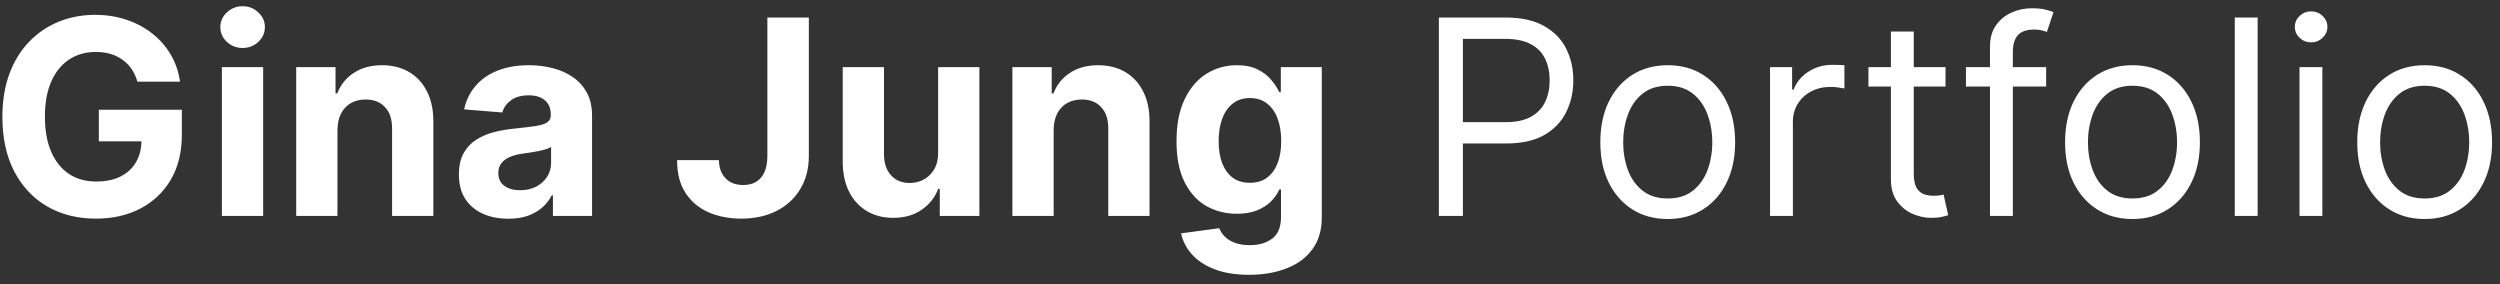 <svg width="220" height="25" viewBox="0 0 220 25" fill="none" xmlns="http://www.w3.org/2000/svg">
<rect x="0" y="0" width="220" height="25" fill="#333333" stroke="none"/>
<path d="M12.091 7.188C11.972 6.773 11.804 6.406 11.588 6.088C11.372 5.764 11.108 5.491 10.796 5.27C10.489 5.043 10.136 4.869 9.739 4.75C9.347 4.631 8.912 4.571 8.435 4.571C7.543 4.571 6.759 4.793 6.082 5.236C5.412 5.679 4.889 6.324 4.514 7.17C4.139 8.011 3.952 9.04 3.952 10.256C3.952 11.472 4.136 12.506 4.506 13.358C4.875 14.21 5.398 14.861 6.074 15.31C6.75 15.753 7.548 15.974 8.469 15.974C9.304 15.974 10.017 15.827 10.608 15.531C11.204 15.23 11.659 14.807 11.972 14.261C12.29 13.716 12.449 13.071 12.449 12.327L13.199 12.438H8.699V9.659H16.003V11.858C16.003 13.392 15.679 14.71 15.031 15.812C14.383 16.909 13.492 17.756 12.355 18.352C11.219 18.943 9.918 19.239 8.452 19.239C6.815 19.239 5.378 18.878 4.139 18.156C2.901 17.429 1.935 16.398 1.241 15.062C0.554 13.722 0.21 12.131 0.21 10.29C0.21 8.875 0.415 7.614 0.824 6.506C1.239 5.392 1.818 4.449 2.562 3.676C3.307 2.903 4.173 2.315 5.162 1.912C6.151 1.509 7.222 1.307 8.375 1.307C9.364 1.307 10.284 1.452 11.136 1.741C11.989 2.026 12.744 2.429 13.403 2.952C14.068 3.474 14.611 4.097 15.031 4.818C15.452 5.534 15.722 6.324 15.841 7.188H12.091ZM19.527 19V5.909H23.158V19H19.527ZM21.351 4.222C20.811 4.222 20.348 4.043 19.962 3.685C19.581 3.321 19.391 2.886 19.391 2.381C19.391 1.881 19.581 1.452 19.962 1.094C20.348 0.73 20.811 0.548 21.351 0.548C21.891 0.548 22.351 0.73 22.732 1.094C23.118 1.452 23.311 1.881 23.311 2.381C23.311 2.886 23.118 3.321 22.732 3.685C22.351 4.043 21.891 4.222 21.351 4.222ZM29.697 11.432V19H26.066V5.909H29.526V8.219H29.68C29.97 7.457 30.455 6.855 31.137 6.412C31.819 5.963 32.646 5.739 33.617 5.739C34.526 5.739 35.319 5.938 35.995 6.335C36.671 6.733 37.197 7.301 37.572 8.04C37.947 8.773 38.134 9.648 38.134 10.665V19H34.504V11.312C34.509 10.511 34.305 9.886 33.89 9.438C33.475 8.983 32.904 8.756 32.177 8.756C31.688 8.756 31.256 8.861 30.881 9.071C30.512 9.281 30.222 9.588 30.012 9.991C29.808 10.389 29.702 10.869 29.697 11.432ZM44.729 19.247C43.894 19.247 43.149 19.102 42.496 18.812C41.842 18.517 41.325 18.082 40.945 17.509C40.57 16.929 40.382 16.207 40.382 15.344C40.382 14.617 40.516 14.006 40.783 13.511C41.05 13.017 41.413 12.619 41.874 12.318C42.334 12.017 42.856 11.79 43.442 11.636C44.033 11.483 44.652 11.375 45.3 11.312C46.061 11.233 46.675 11.159 47.141 11.091C47.606 11.017 47.945 10.909 48.155 10.767C48.365 10.625 48.47 10.415 48.47 10.136V10.085C48.47 9.545 48.3 9.128 47.959 8.832C47.624 8.537 47.146 8.389 46.527 8.389C45.874 8.389 45.354 8.534 44.967 8.824C44.581 9.108 44.325 9.466 44.2 9.898L40.842 9.625C41.013 8.83 41.348 8.142 41.848 7.562C42.348 6.977 42.993 6.528 43.783 6.216C44.578 5.898 45.499 5.739 46.544 5.739C47.271 5.739 47.967 5.824 48.632 5.994C49.303 6.165 49.896 6.429 50.413 6.787C50.936 7.145 51.348 7.605 51.649 8.168C51.95 8.724 52.101 9.392 52.101 10.171V19H48.658V17.185H48.555C48.345 17.594 48.064 17.954 47.712 18.267C47.359 18.574 46.936 18.815 46.442 18.991C45.947 19.162 45.376 19.247 44.729 19.247ZM45.769 16.741C46.303 16.741 46.774 16.636 47.183 16.426C47.592 16.21 47.913 15.921 48.146 15.557C48.379 15.193 48.496 14.781 48.496 14.321V12.932C48.382 13.006 48.226 13.074 48.027 13.136C47.834 13.193 47.615 13.247 47.371 13.298C47.126 13.344 46.882 13.386 46.638 13.426C46.394 13.46 46.172 13.492 45.973 13.52C45.547 13.582 45.175 13.682 44.856 13.818C44.538 13.954 44.291 14.139 44.115 14.372C43.939 14.599 43.851 14.883 43.851 15.224C43.851 15.719 44.03 16.097 44.388 16.358C44.751 16.614 45.212 16.741 45.769 16.741ZM67.529 1.545H71.177V13.716C71.177 14.841 70.924 15.818 70.418 16.648C69.918 17.477 69.222 18.116 68.33 18.565C67.438 19.014 66.401 19.239 65.219 19.239C64.168 19.239 63.214 19.054 62.356 18.685C61.504 18.31 60.827 17.741 60.327 16.98C59.827 16.213 59.58 15.25 59.586 14.091H63.259C63.271 14.551 63.364 14.946 63.541 15.276C63.722 15.599 63.969 15.849 64.282 16.026C64.6 16.196 64.975 16.281 65.407 16.281C65.862 16.281 66.245 16.185 66.558 15.992C66.876 15.793 67.117 15.503 67.282 15.122C67.447 14.742 67.529 14.273 67.529 13.716V1.545ZM82.555 13.426V5.909H86.185V19H82.7V16.622H82.563C82.268 17.389 81.776 18.006 81.089 18.472C80.407 18.938 79.575 19.171 78.592 19.171C77.717 19.171 76.947 18.972 76.282 18.574C75.617 18.176 75.097 17.611 74.722 16.878C74.353 16.145 74.165 15.267 74.16 14.244V5.909H77.79V13.597C77.796 14.369 78.004 14.98 78.413 15.429C78.822 15.878 79.37 16.102 80.058 16.102C80.495 16.102 80.904 16.003 81.285 15.804C81.665 15.599 81.972 15.298 82.205 14.901C82.444 14.503 82.56 14.011 82.555 13.426ZM92.72 11.432V19H89.09V5.909H92.55V8.219H92.703C92.993 7.457 93.479 6.855 94.16 6.412C94.842 5.963 95.669 5.739 96.641 5.739C97.55 5.739 98.342 5.938 99.019 6.335C99.695 6.733 100.22 7.301 100.595 8.04C100.97 8.773 101.158 9.648 101.158 10.665V19H97.527V11.312C97.533 10.511 97.328 9.886 96.913 9.438C96.499 8.983 95.928 8.756 95.2 8.756C94.712 8.756 94.28 8.861 93.905 9.071C93.535 9.281 93.246 9.588 93.035 9.991C92.831 10.389 92.726 10.869 92.72 11.432ZM109.917 24.182C108.741 24.182 107.732 24.02 106.891 23.696C106.056 23.378 105.391 22.943 104.897 22.392C104.403 21.841 104.082 21.222 103.934 20.534L107.292 20.082C107.394 20.344 107.556 20.588 107.778 20.815C107.999 21.043 108.292 21.224 108.656 21.361C109.025 21.503 109.474 21.574 110.002 21.574C110.792 21.574 111.442 21.381 111.954 20.994C112.471 20.614 112.729 19.974 112.729 19.077V16.682H112.576C112.417 17.046 112.178 17.389 111.86 17.713C111.542 18.037 111.133 18.301 110.633 18.506C110.133 18.71 109.536 18.812 108.843 18.812C107.86 18.812 106.965 18.585 106.158 18.131C105.357 17.671 104.718 16.969 104.241 16.026C103.769 15.077 103.533 13.878 103.533 12.429C103.533 10.946 103.775 9.707 104.258 8.713C104.741 7.719 105.383 6.974 106.184 6.48C106.991 5.986 107.874 5.739 108.835 5.739C109.567 5.739 110.181 5.864 110.675 6.114C111.17 6.358 111.567 6.665 111.869 7.034C112.175 7.398 112.411 7.756 112.576 8.108H112.712V5.909H116.317V19.128C116.317 20.241 116.045 21.173 115.499 21.923C114.954 22.673 114.198 23.236 113.232 23.611C112.272 23.991 111.167 24.182 109.917 24.182ZM109.994 16.085C110.579 16.085 111.073 15.94 111.477 15.651C111.886 15.355 112.198 14.935 112.414 14.389C112.636 13.838 112.746 13.179 112.746 12.412C112.746 11.645 112.638 10.98 112.423 10.418C112.207 9.849 111.894 9.409 111.485 9.097C111.076 8.784 110.579 8.628 109.994 8.628C109.397 8.628 108.894 8.79 108.485 9.114C108.076 9.432 107.766 9.875 107.556 10.443C107.346 11.011 107.241 11.668 107.241 12.412C107.241 13.168 107.346 13.821 107.556 14.372C107.772 14.918 108.082 15.341 108.485 15.642C108.894 15.938 109.397 16.085 109.994 16.085ZM126.621 19V1.545H132.519C133.888 1.545 135.008 1.793 135.877 2.287C136.752 2.776 137.4 3.438 137.82 4.273C138.241 5.108 138.451 6.04 138.451 7.068C138.451 8.097 138.241 9.031 137.82 9.872C137.406 10.713 136.763 11.383 135.894 11.883C135.025 12.378 133.911 12.625 132.553 12.625H128.326V10.75H132.485C133.423 10.75 134.175 10.588 134.744 10.264C135.312 9.94 135.724 9.503 135.979 8.952C136.241 8.395 136.371 7.767 136.371 7.068C136.371 6.369 136.241 5.744 135.979 5.193C135.724 4.642 135.309 4.21 134.735 3.898C134.161 3.58 133.4 3.42 132.451 3.42H128.735V19H126.621ZM146.761 19.273C145.579 19.273 144.542 18.991 143.65 18.429C142.763 17.866 142.07 17.079 141.57 16.068C141.076 15.057 140.829 13.875 140.829 12.523C140.829 11.159 141.076 9.969 141.57 8.952C142.07 7.935 142.763 7.145 143.65 6.582C144.542 6.02 145.579 5.739 146.761 5.739C147.942 5.739 148.977 6.02 149.863 6.582C150.755 7.145 151.448 7.935 151.942 8.952C152.442 9.969 152.692 11.159 152.692 12.523C152.692 13.875 152.442 15.057 151.942 16.068C151.448 17.079 150.755 17.866 149.863 18.429C148.977 18.991 147.942 19.273 146.761 19.273ZM146.761 17.466C147.658 17.466 148.397 17.236 148.977 16.776C149.556 16.315 149.985 15.71 150.263 14.96C150.542 14.21 150.681 13.398 150.681 12.523C150.681 11.648 150.542 10.832 150.263 10.077C149.985 9.321 149.556 8.71 148.977 8.244C148.397 7.778 147.658 7.545 146.761 7.545C145.863 7.545 145.124 7.778 144.545 8.244C143.965 8.71 143.536 9.321 143.258 10.077C142.979 10.832 142.84 11.648 142.84 12.523C142.84 13.398 142.979 14.21 143.258 14.96C143.536 15.71 143.965 16.315 144.545 16.776C145.124 17.236 145.863 17.466 146.761 17.466ZM155.763 19V5.909H157.706V7.886H157.842C158.081 7.239 158.513 6.713 159.138 6.31C159.763 5.906 160.467 5.705 161.251 5.705C161.399 5.705 161.584 5.707 161.805 5.713C162.027 5.719 162.195 5.727 162.308 5.739V7.784C162.24 7.767 162.084 7.741 161.839 7.707C161.601 7.668 161.348 7.648 161.081 7.648C160.445 7.648 159.876 7.781 159.376 8.048C158.882 8.31 158.49 8.673 158.2 9.139C157.916 9.599 157.774 10.125 157.774 10.716V19H155.763ZM171.206 5.909V7.614H164.422V5.909H171.206ZM166.399 2.773H168.411V15.25C168.411 15.818 168.493 16.244 168.658 16.528C168.828 16.807 169.044 16.994 169.305 17.091C169.572 17.182 169.854 17.227 170.149 17.227C170.371 17.227 170.553 17.216 170.695 17.193C170.837 17.165 170.95 17.142 171.036 17.125L171.445 18.932C171.308 18.983 171.118 19.034 170.874 19.085C170.629 19.142 170.32 19.171 169.945 19.171C169.376 19.171 168.82 19.048 168.274 18.804C167.734 18.56 167.286 18.188 166.928 17.688C166.575 17.188 166.399 16.557 166.399 15.796V2.773ZM180.061 5.909V7.614H173.004V5.909H180.061ZM175.118 19V4.102C175.118 3.352 175.294 2.727 175.646 2.227C175.999 1.727 176.456 1.352 177.018 1.102C177.581 0.852 178.175 0.727 178.8 0.727C179.294 0.727 179.697 0.767 180.01 0.847C180.322 0.926 180.555 1 180.709 1.068L180.129 2.807C180.027 2.773 179.885 2.73 179.703 2.679C179.527 2.628 179.294 2.602 179.004 2.602C178.339 2.602 177.859 2.77 177.564 3.105C177.274 3.44 177.129 3.932 177.129 4.58V19H175.118ZM187.659 19.273C186.477 19.273 185.44 18.991 184.548 18.429C183.662 17.866 182.969 17.079 182.469 16.068C181.974 15.057 181.727 13.875 181.727 12.523C181.727 11.159 181.974 9.969 182.469 8.952C182.969 7.935 183.662 7.145 184.548 6.582C185.44 6.02 186.477 5.739 187.659 5.739C188.841 5.739 189.875 6.02 190.761 6.582C191.653 7.145 192.347 7.935 192.841 8.952C193.341 9.969 193.591 11.159 193.591 12.523C193.591 13.875 193.341 15.057 192.841 16.068C192.347 17.079 191.653 17.866 190.761 18.429C189.875 18.991 188.841 19.273 187.659 19.273ZM187.659 17.466C188.557 17.466 189.295 17.236 189.875 16.776C190.455 16.315 190.884 15.71 191.162 14.96C191.44 14.21 191.58 13.398 191.58 12.523C191.58 11.648 191.44 10.832 191.162 10.077C190.884 9.321 190.455 8.71 189.875 8.244C189.295 7.778 188.557 7.545 187.659 7.545C186.761 7.545 186.023 7.778 185.443 8.244C184.864 8.71 184.435 9.321 184.156 10.077C183.878 10.832 183.739 11.648 183.739 12.523C183.739 13.398 183.878 14.21 184.156 14.96C184.435 15.71 184.864 16.315 185.443 16.776C186.023 17.236 186.761 17.466 187.659 17.466ZM198.673 1.545V19H196.661V1.545H198.673ZM202.357 19V5.909H204.368V19H202.357ZM203.379 3.727C202.987 3.727 202.649 3.594 202.365 3.327C202.087 3.06 201.947 2.739 201.947 2.364C201.947 1.989 202.087 1.668 202.365 1.401C202.649 1.134 202.987 1 203.379 1C203.771 1 204.107 1.134 204.385 1.401C204.669 1.668 204.811 1.989 204.811 2.364C204.811 2.739 204.669 3.06 204.385 3.327C204.107 3.594 203.771 3.727 203.379 3.727ZM213.37 19.273C212.188 19.273 211.151 18.991 210.259 18.429C209.373 17.866 208.68 17.079 208.18 16.068C207.685 15.057 207.438 13.875 207.438 12.523C207.438 11.159 207.685 9.969 208.18 8.952C208.68 7.935 209.373 7.145 210.259 6.582C211.151 6.02 212.188 5.739 213.37 5.739C214.552 5.739 215.586 6.02 216.472 6.582C217.364 7.145 218.058 7.935 218.552 8.952C219.052 9.969 219.302 11.159 219.302 12.523C219.302 13.875 219.052 15.057 218.552 16.068C218.058 17.079 217.364 17.866 216.472 18.429C215.586 18.991 214.552 19.273 213.37 19.273ZM213.37 17.466C214.268 17.466 215.006 17.236 215.586 16.776C216.165 16.315 216.594 15.71 216.873 14.96C217.151 14.21 217.29 13.398 217.29 12.523C217.29 11.648 217.151 10.832 216.873 10.077C216.594 9.321 216.165 8.71 215.586 8.244C215.006 7.778 214.268 7.545 213.37 7.545C212.472 7.545 211.734 7.778 211.154 8.244C210.575 8.71 210.146 9.321 209.867 10.077C209.589 10.832 209.45 11.648 209.45 12.523C209.45 13.398 209.589 14.21 209.867 14.96C210.146 15.71 210.575 16.315 211.154 16.776C211.734 17.236 212.472 17.466 213.37 17.466Z" fill="white"/>
</svg>
